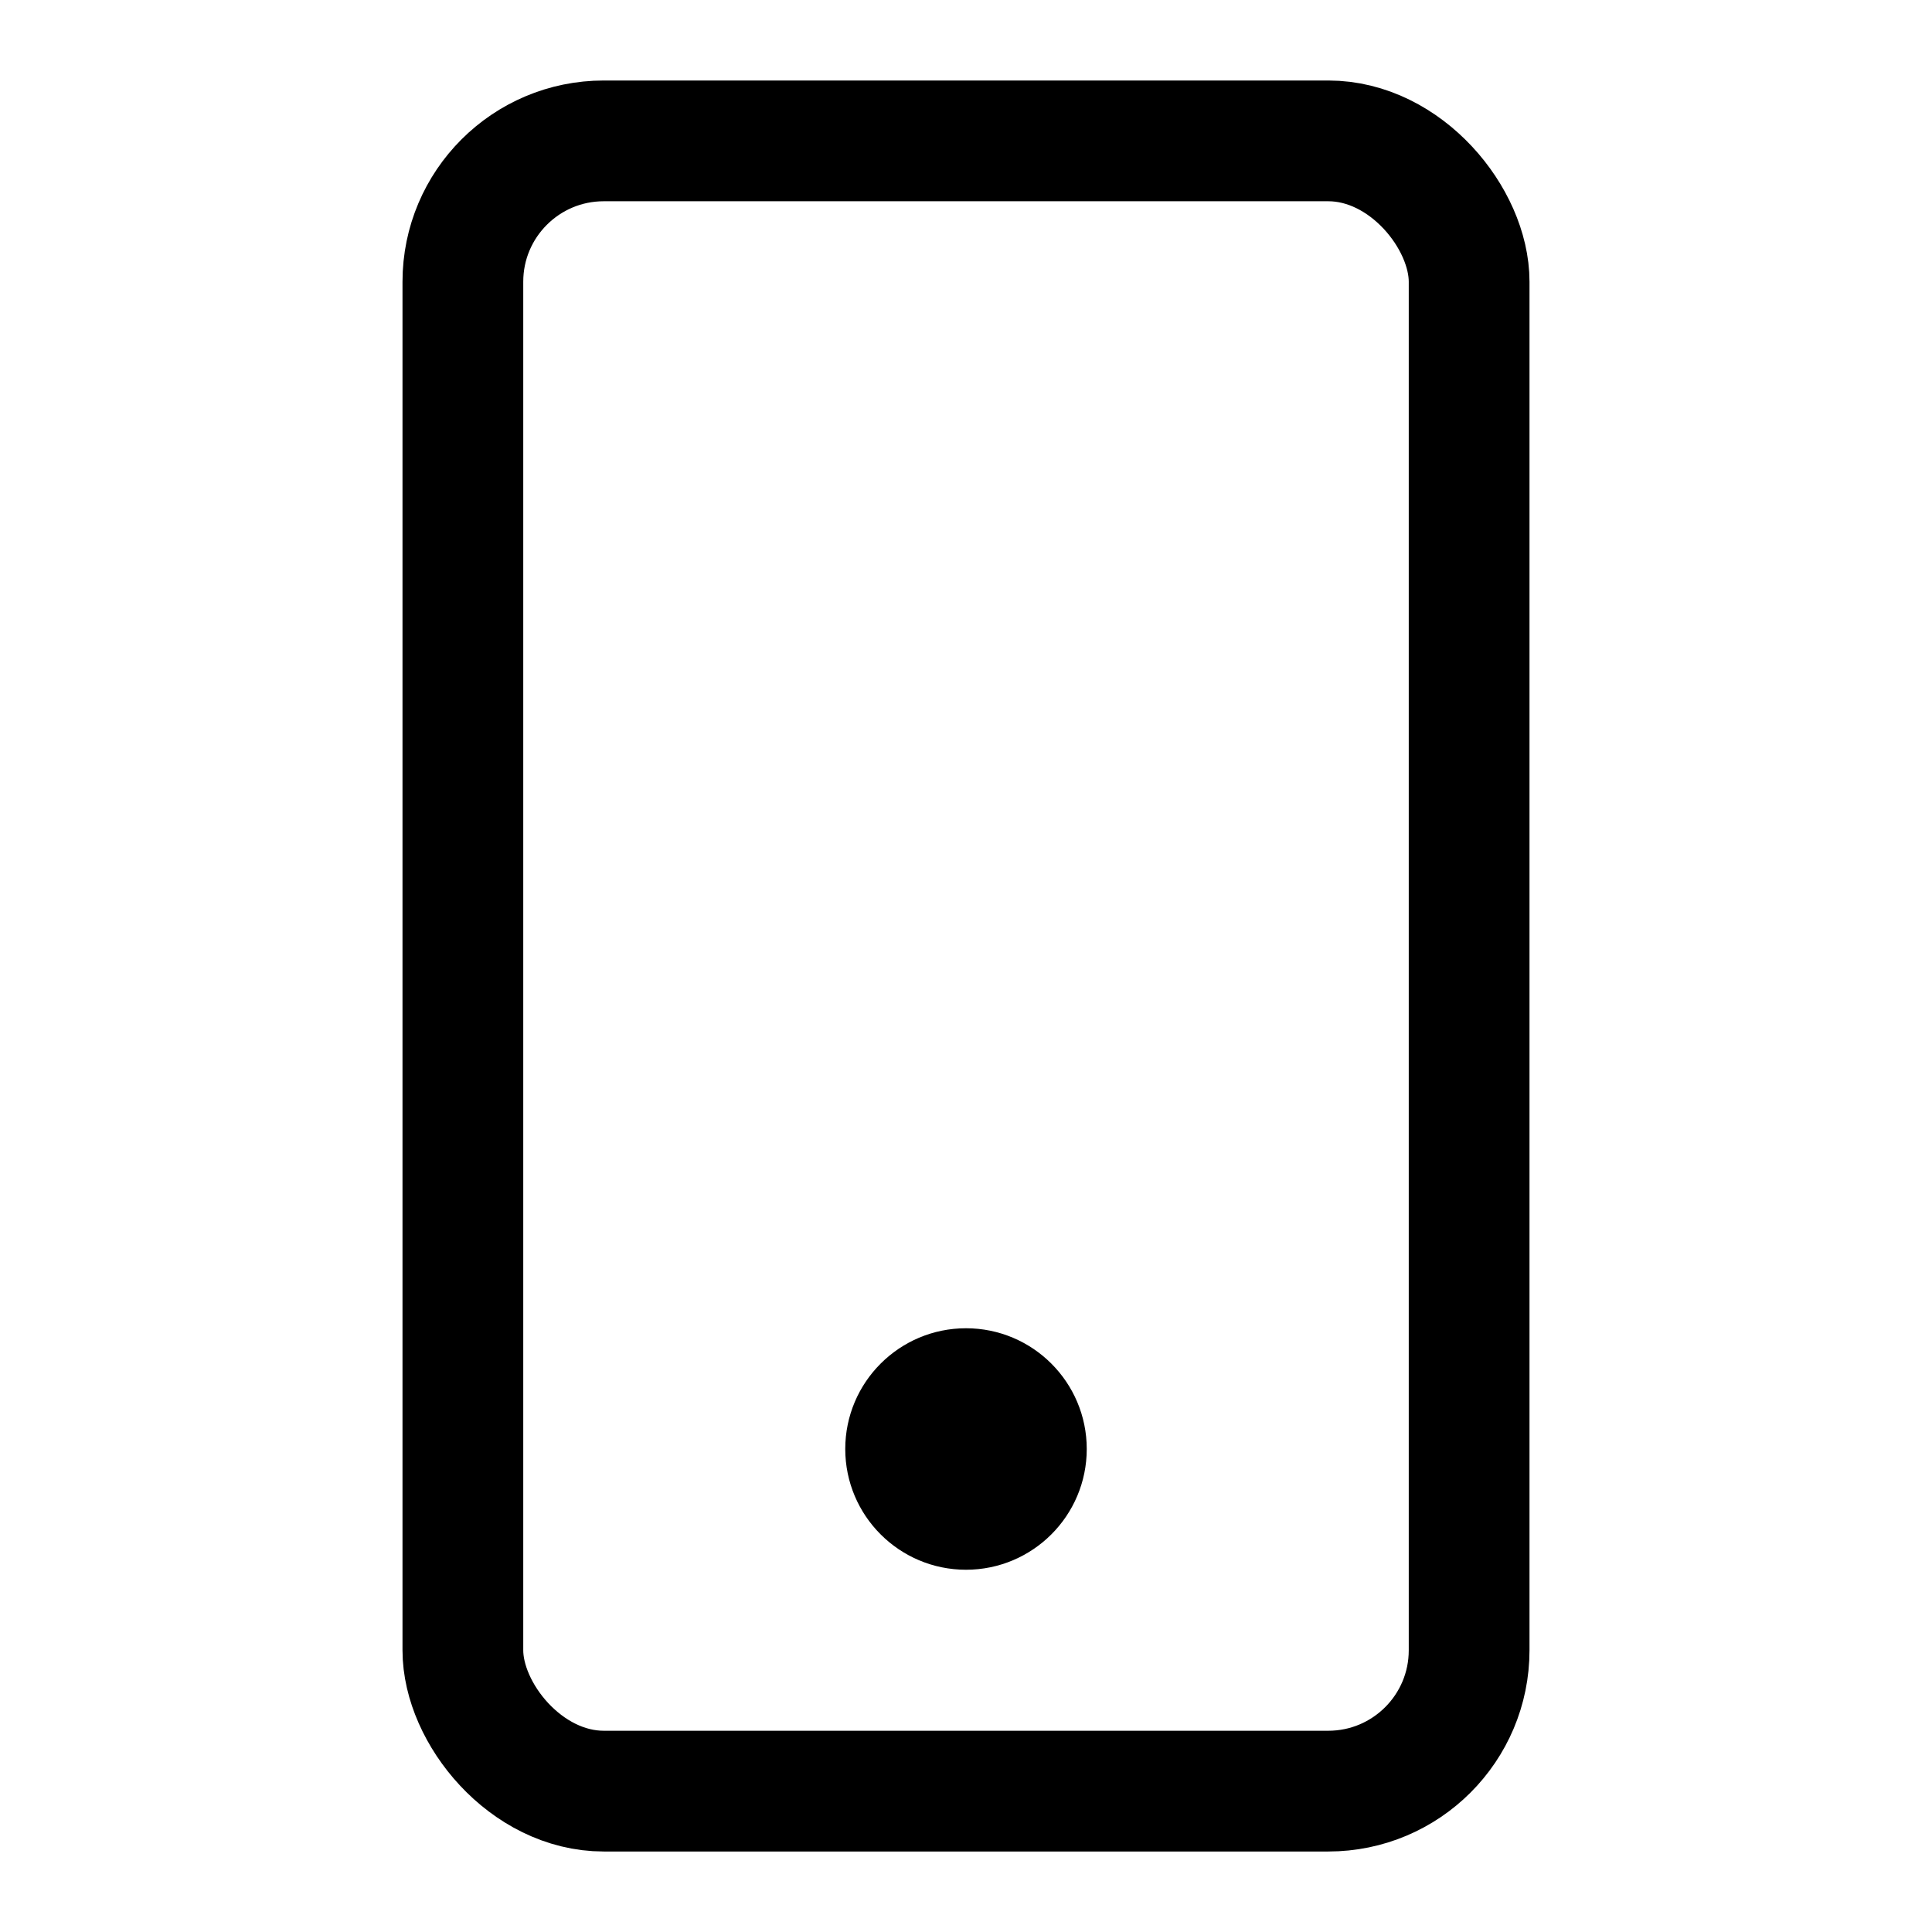 <svg xmlns="http://www.w3.org/2000/svg" width="800px" height="800px" viewBox="0 0 24 24" fill="none"><rect x="5.75" y="1.75" width="12.5" height="20.5" rx="1.75" stroke="#000000" stroke-width="1.5"></rect><path d="M12 19.25C12.69 19.25 13.25 18.69 13.25 18C13.25 17.31 12.69 16.75 12 16.75C11.31 16.75 10.75 17.31 10.75 18C10.75 18.69 11.31 19.25 12 19.25Z" fill="#000000" stroke="#000000" stroke-width="0.5"></path></svg>